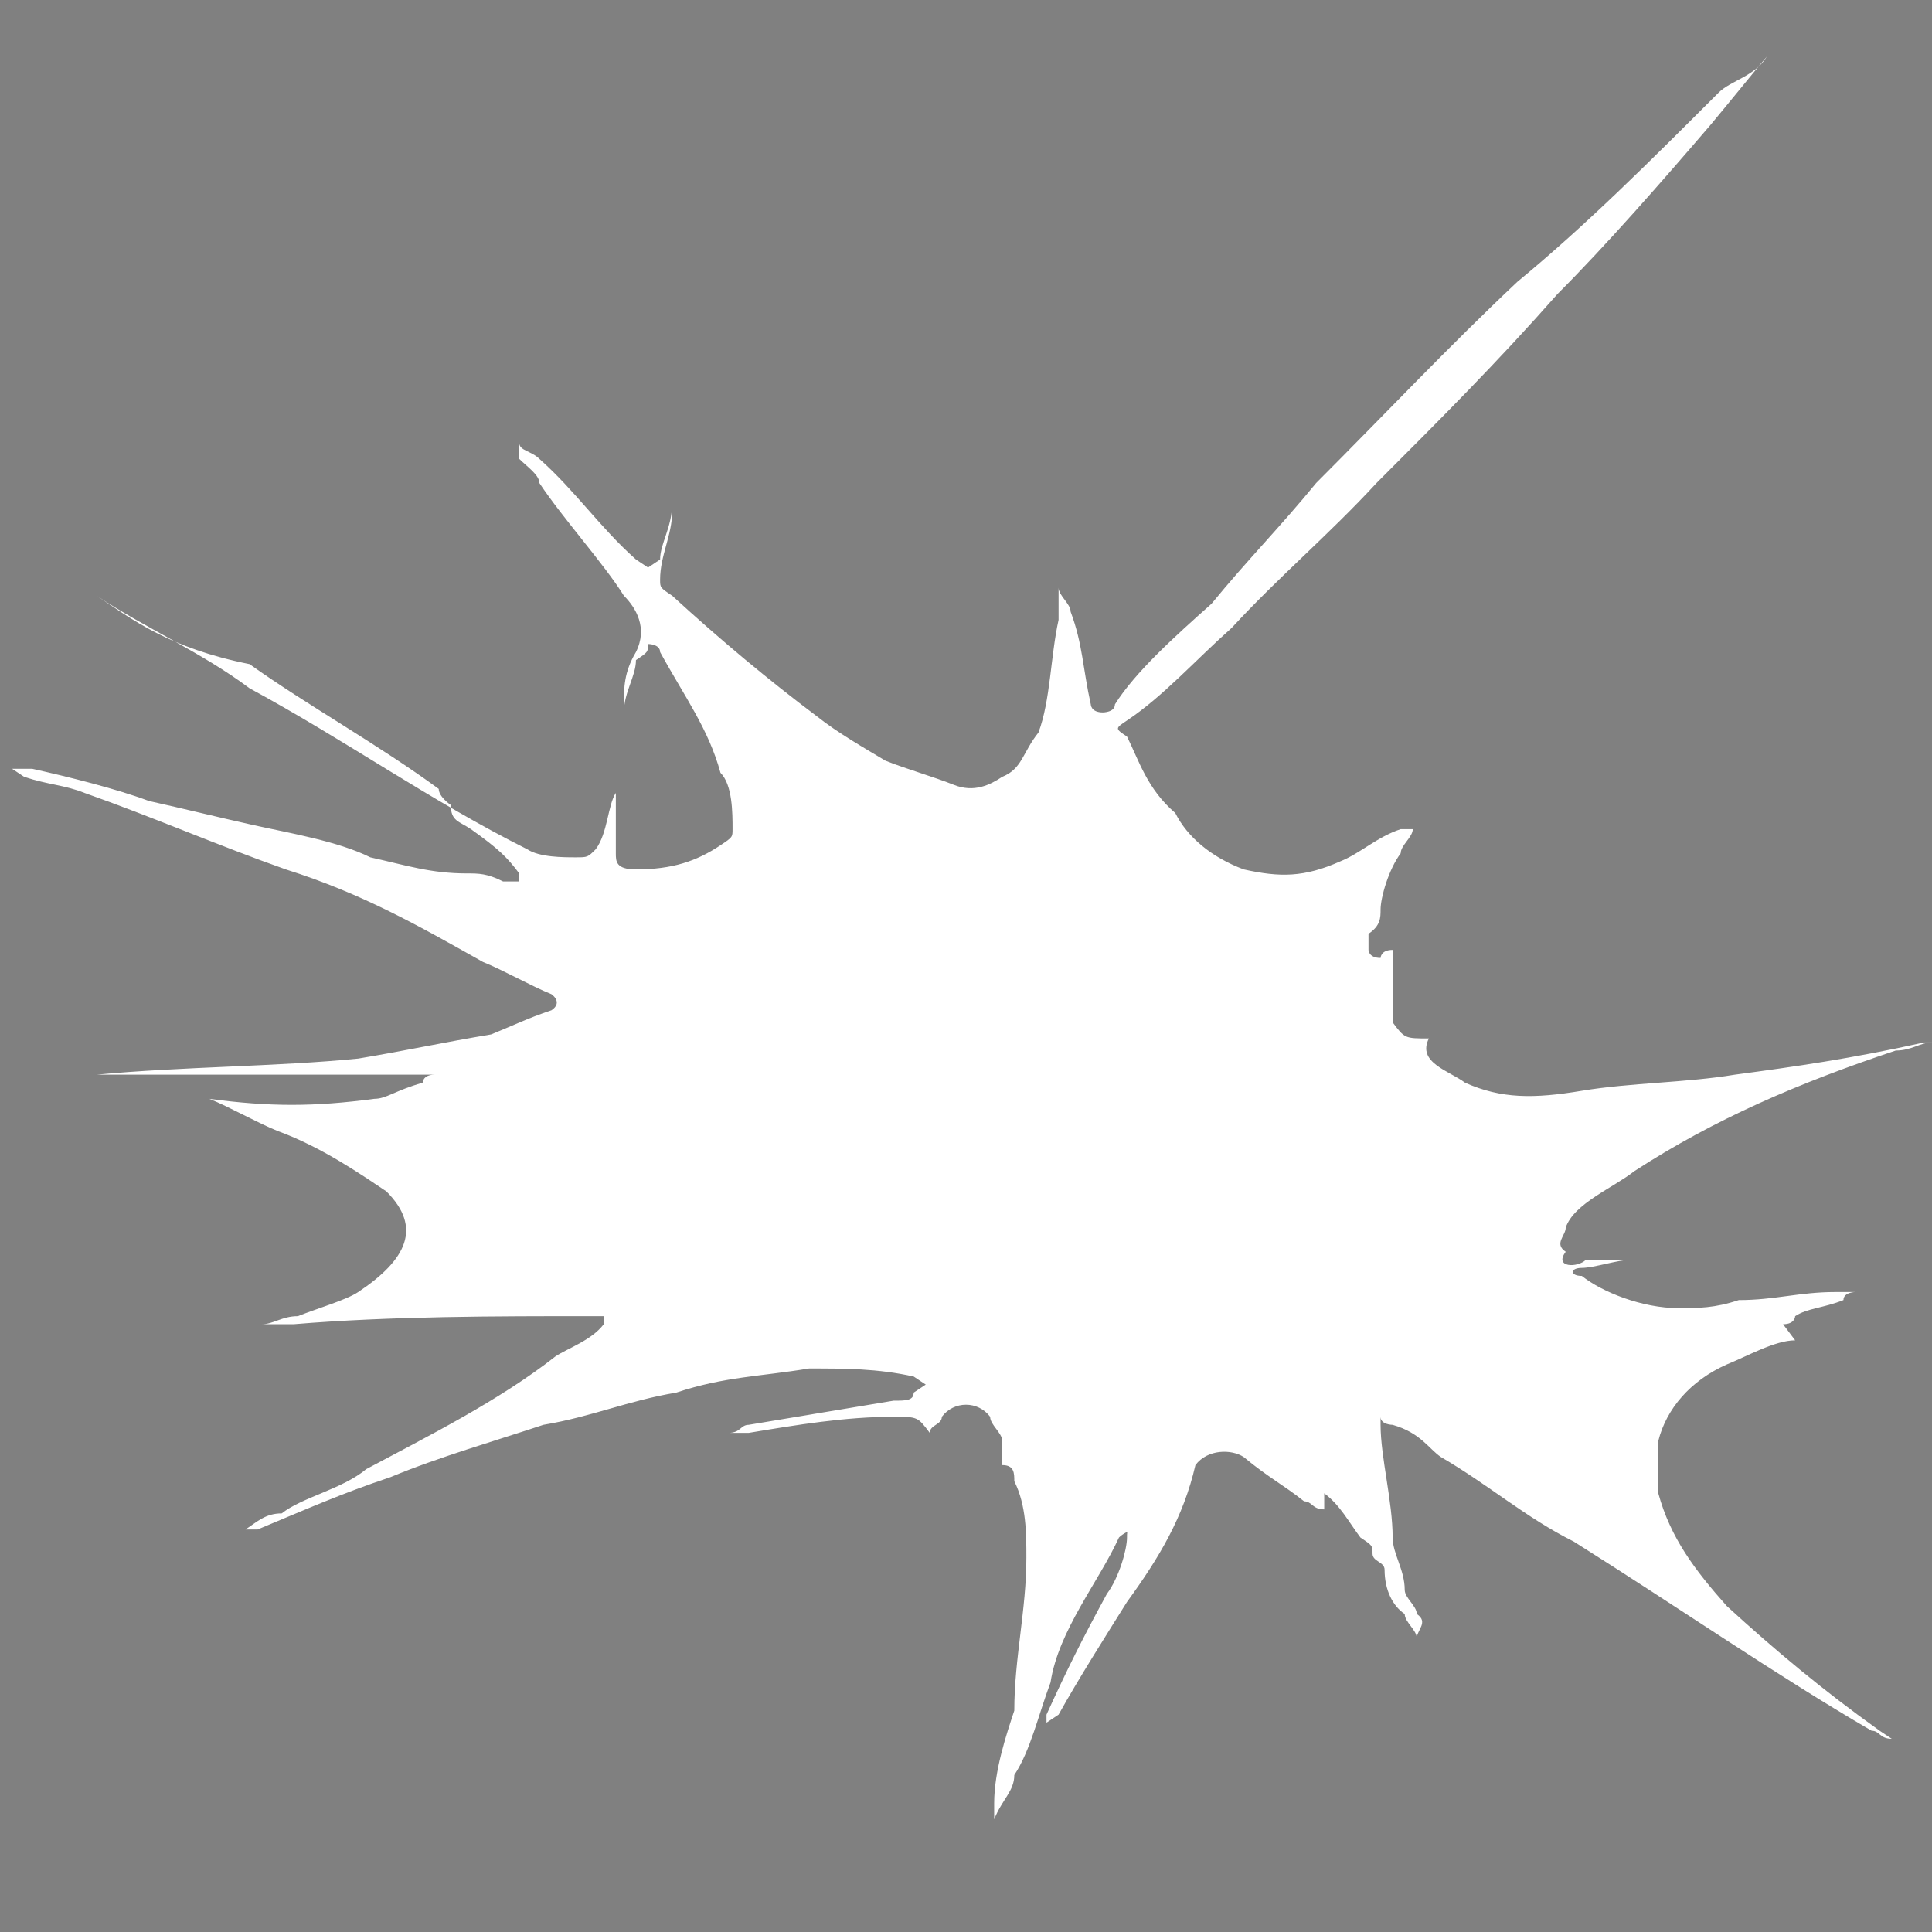 <?xml version="1.0" encoding="utf-8"?> <svg xmlns="http://www.w3.org/2000/svg" xmlns:xlink="http://www.w3.org/1999/xlink" version="1.1" id="Слой_1" x="0px" y="0px" viewBox="0 0 48 48" style="enable-background:new 0 0 48 48;" xml:space="preserve"><rect x="0" y="0" width="48" height="48" fill="#808080" stroke="none"/> <style type="text/css"> .st0{fill:#FFFFFF;} .st1{fill:#24221D;} </style> <path class="st0" d="M2.4,14.8c1.2,0.8,2.6,1.4,3.8,2.3c2.4,1.3,4.5,2.8,6.9,4c0.3,0.2,0.9,0.2,1.2,0.2c0.3,0,0.3,0,0.5-0.2 c0.3-0.4,0.3-1.1,0.5-1.4v-0.2l0,0c0,0,0,0.2,0,0.4v1.3c0,0.2,0,0.4,0.5,0.4c0.9,0,1.5-0.2,2.1-0.6c0.3-0.2,0.3-0.2,0.3-0.4 c0-0.4,0-1.1-0.3-1.4c-0.3-1.1-0.9-1.9-1.5-3c0-0.2-0.3-0.2-0.3-0.2c0,0.2,0,0.2-0.3,0.4c0,0.4-0.3,0.8-0.3,1.3v0.2l0,0 c0-0.2,0-0.4,0-0.4c0-0.4,0-0.8,0.3-1.3c0.3-0.6,0-1.1-0.3-1.4c-0.5-0.8-1.5-1.9-2.1-2.8c0-0.2-0.3-0.4-0.5-0.6V11l0,0 c0,0.2,0.3,0.2,0.5,0.4c0.9,0.8,1.5,1.7,2.4,2.5l0.3,0.2l0.3-0.2c0-0.4,0.3-0.8,0.3-1.4c0,0,0,0,0-0.2l0,0v0.4 c0,0.6-0.3,1.1-0.3,1.7c0,0.2,0,0.2,0.3,0.4c1.2,1.1,2.4,2.1,3.6,3c0.5,0.4,1.2,0.8,1.7,1.1c0.5,0.2,1.2,0.4,1.7,0.6 c0.5,0.2,0.9,0,1.2-0.2c0.5-0.2,0.5-0.6,0.9-1.1c0.3-0.8,0.3-1.9,0.5-2.8v-0.8l0,0c0,0.2,0.3,0.4,0.3,0.6c0.3,0.8,0.3,1.4,0.5,2.3 c0,0,0,0.2,0.3,0.2c0,0,0.3,0,0.3-0.2c0.5-0.8,1.5-1.7,2.4-2.5c0.9-1.1,1.7-1.9,2.6-3c1.7-1.7,3.3-3.4,5-5c1.7-1.4,3.3-3,5-4.7 C43,2,43.6,1.9,43.9,1.4l0,0C43.4,2,43,2.5,42.5,3.1c-1.2,1.4-2.6,3-3.8,4.2c-1.5,1.7-2.9,3.1-4.5,4.7c-1.2,1.3-2.4,2.3-3.6,3.6 c-0.9,0.8-1.7,1.7-2.6,2.3c-0.3,0.2-0.3,0.2,0,0.4c0.3,0.6,0.5,1.3,1.2,1.9c0.3,0.6,0.9,1.1,1.7,1.4c0.9,0.2,1.5,0.2,2.4-0.2 c0.5-0.2,0.9-0.6,1.5-0.8c0,0,0,0,0.3,0c0,0.2-0.3,0.4-0.3,0.6c-0.3,0.4-0.5,1.1-0.5,1.4c0,0.2,0,0.4-0.3,0.6c0,0.2,0,0.2,0,0.4 c0,0,0,0.2,0.3,0.2c0,0,0-0.2,0.3-0.2v-0.4l0,0v0.2c0,0.4,0,1.1,0,1.4c0,0.2,0,0.4,0,0.6c0.3,0.4,0.3,0.4,0.9,0.4l0,0 c-0.3,0.6,0.5,0.8,0.9,1.1c0.9,0.4,1.7,0.4,2.9,0.2c1.2-0.2,2.6-0.2,3.8-0.4c1.5-0.2,2.9-0.4,4.7-0.8H48l0,0c-0.3,0-0.5,0.2-0.9,0.2 c-2.4,0.8-4.5,1.7-6.5,3c-0.5,0.4-1.5,0.8-1.7,1.4c0,0.2-0.3,0.4,0,0.6l0,0c-0.3,0.4,0.3,0.4,0.5,0.2c0.3,0,0.5,0,0.5,0 c0.3,0,0.5,0,0.9,0l0,0h-0.3c-0.3,0-0.9,0.2-1.2,0.2c-0.3,0-0.3,0.2,0,0.2c0.5,0.4,1.5,0.8,2.4,0.8c0.5,0,0.9,0,1.5-0.2 c0.9,0,1.5-0.2,2.4-0.2c0.3,0,0.3,0,0.5,0l0,0c0,0-0.3,0-0.3,0.2c-0.5,0.2-0.9,0.2-1.2,0.4c0,0,0,0.2-0.3,0.2l0.3,0.4 c-0.5,0-1.2,0.4-1.7,0.6c-0.9,0.4-1.5,1.1-1.7,1.9c0,0.4,0,0.8,0,1.3c0.3,1.1,0.9,1.9,1.7,2.8c1.2,1.1,2.4,2.1,3.8,3.1l0.3,0.2l0,0 c-0.3,0-0.3-0.2-0.5-0.2c-2.4-1.4-4.7-3-7.4-4.7c-1.2-0.6-2.1-1.4-3.3-2.1c-0.3-0.2-0.5-0.6-1.2-0.8c0,0-0.3,0-0.3-0.2v0.2 c0,0.8,0.3,1.9,0.3,2.8c0,0.4,0.3,0.8,0.3,1.3c0,0.2,0.3,0.4,0.3,0.6c0.3,0.2,0,0.4,0,0.6l0,0c0-0.2-0.3-0.4-0.3-0.6 c-0.3-0.2-0.5-0.6-0.5-1.1c0-0.2-0.3-0.2-0.3-0.4s0-0.2-0.3-0.4c-0.3-0.4-0.5-0.8-0.9-1.1l0,0c0,0.2,0,0.2,0,0.4 c-0.3,0-0.3-0.2-0.5-0.2c-0.5-0.4-0.9-0.6-1.5-1.1c-0.3-0.2-0.9-0.2-1.2,0.2c-0.3,1.3-0.9,2.3-1.7,3.4c-0.5,0.8-1.2,1.9-1.7,2.8 c0,0,0,0-0.3,0.2l0,0v-0.2c0.5-1.1,0.9-1.9,1.5-3c0.3-0.4,0.5-1.1,0.5-1.4c0-0.2,0-0.2,0.3-0.4l0,0c0,0.2-0.3,0.2-0.5,0.4 c-0.5,1.1-1.5,2.3-1.7,3.6c-0.3,0.8-0.5,1.7-0.9,2.3c0,0.4-0.3,0.6-0.5,1.1v-0.4c0-0.8,0.3-1.7,0.5-2.3c0-1.3,0.3-2.5,0.3-3.8 c0-0.6,0-1.3-0.3-1.9c0-0.2,0-0.4-0.3-0.4v-0.2c0-0.2,0-0.2,0-0.4s-0.3-0.4-0.3-0.6c-0.3-0.4-0.9-0.4-1.2,0c0,0.2-0.3,0.2-0.3,0.4 l0,0c-0.3-0.4-0.3-0.4-0.9-0.4c-1.2,0-2.4,0.2-3.6,0.4c-0.3,0-0.5,0-0.5,0l0,0c0.3,0,0.3-0.2,0.5-0.2c1.2-0.2,2.4-0.4,3.6-0.6 c0.3,0,0.5,0,0.5-0.2l0.3-0.2l-0.3-0.2c-0.9-0.2-1.7-0.2-2.6-0.2c-1.2,0.2-2.1,0.2-3.3,0.6c-1.2,0.2-2.1,0.6-3.3,0.8 c-1.2,0.4-2.6,0.8-3.8,1.3c-1.2,0.4-2.1,0.8-3.3,1.3c0,0,0,0-0.3,0c0.3-0.2,0.5-0.4,0.9-0.4c0.5-0.4,1.5-0.6,2.1-1.1 c1.5-0.8,3.3-1.7,4.7-2.8c0.3-0.2,0.9-0.4,1.2-0.8v-0.2h-0.3c-2.4,0-5,0-7.4,0.2H6.5l0,0c0.3,0,0.5-0.2,0.9-0.2 c0.5-0.2,1.2-0.4,1.5-0.6c1.2-0.8,1.6-1.6,0.7-2.5C9,29.2,8,28.5,6.9,28.1c-0.5-0.2-1.2-0.6-1.7-0.8c0,0,0,0-0.3,0h0.3 c1.5,0.2,2.6,0.2,4.1,0c0.3,0,0.5-0.2,1.2-0.4c0,0,0-0.2,0.3-0.2h-0.3h-8H2.1c0,0,0,0,0.3,0c2.1-0.2,4.5-0.2,6.5-0.4 c1.2-0.2,2.1-0.4,3.3-0.6c0.5-0.2,0.9-0.4,1.5-0.6c0.3-0.2,0-0.4,0-0.4c-0.5-0.2-1.2-0.6-1.7-0.8C10.4,23,9,22.2,7.1,21.6 c-1.7-0.6-3.3-1.3-5-1.9c-0.5-0.2-0.9-0.2-1.5-0.4c0,0,0,0-0.3-0.2c0.3,0,0.3,0,0.5,0c0.9,0.2,2.1,0.5,2.9,0.8 c0.9,0.2,1.7,0.4,2.6,0.6s2.1,0.4,2.9,0.8c0.9,0.2,1.5,0.4,2.4,0.4c0.3,0,0.5,0,0.9,0.2h0.4v-0.2c-0.3-0.4-0.5-0.6-1.2-1.1 c-0.3-0.2-0.5-0.2-0.5-0.6c0,0-0.3-0.2-0.3-0.4c-1.5-1.1-3.3-2.1-4.7-3.1C4.2,16.1,3.3,15.4,2.4,14.8L2.4,14.8L2.4,14.8L2.4,14.8z"></path> <path class="st1" d="M32,30.6c-0.2,0-0.4,0-0.4,0l0,0H32L32,30.6z"></path> </svg> 